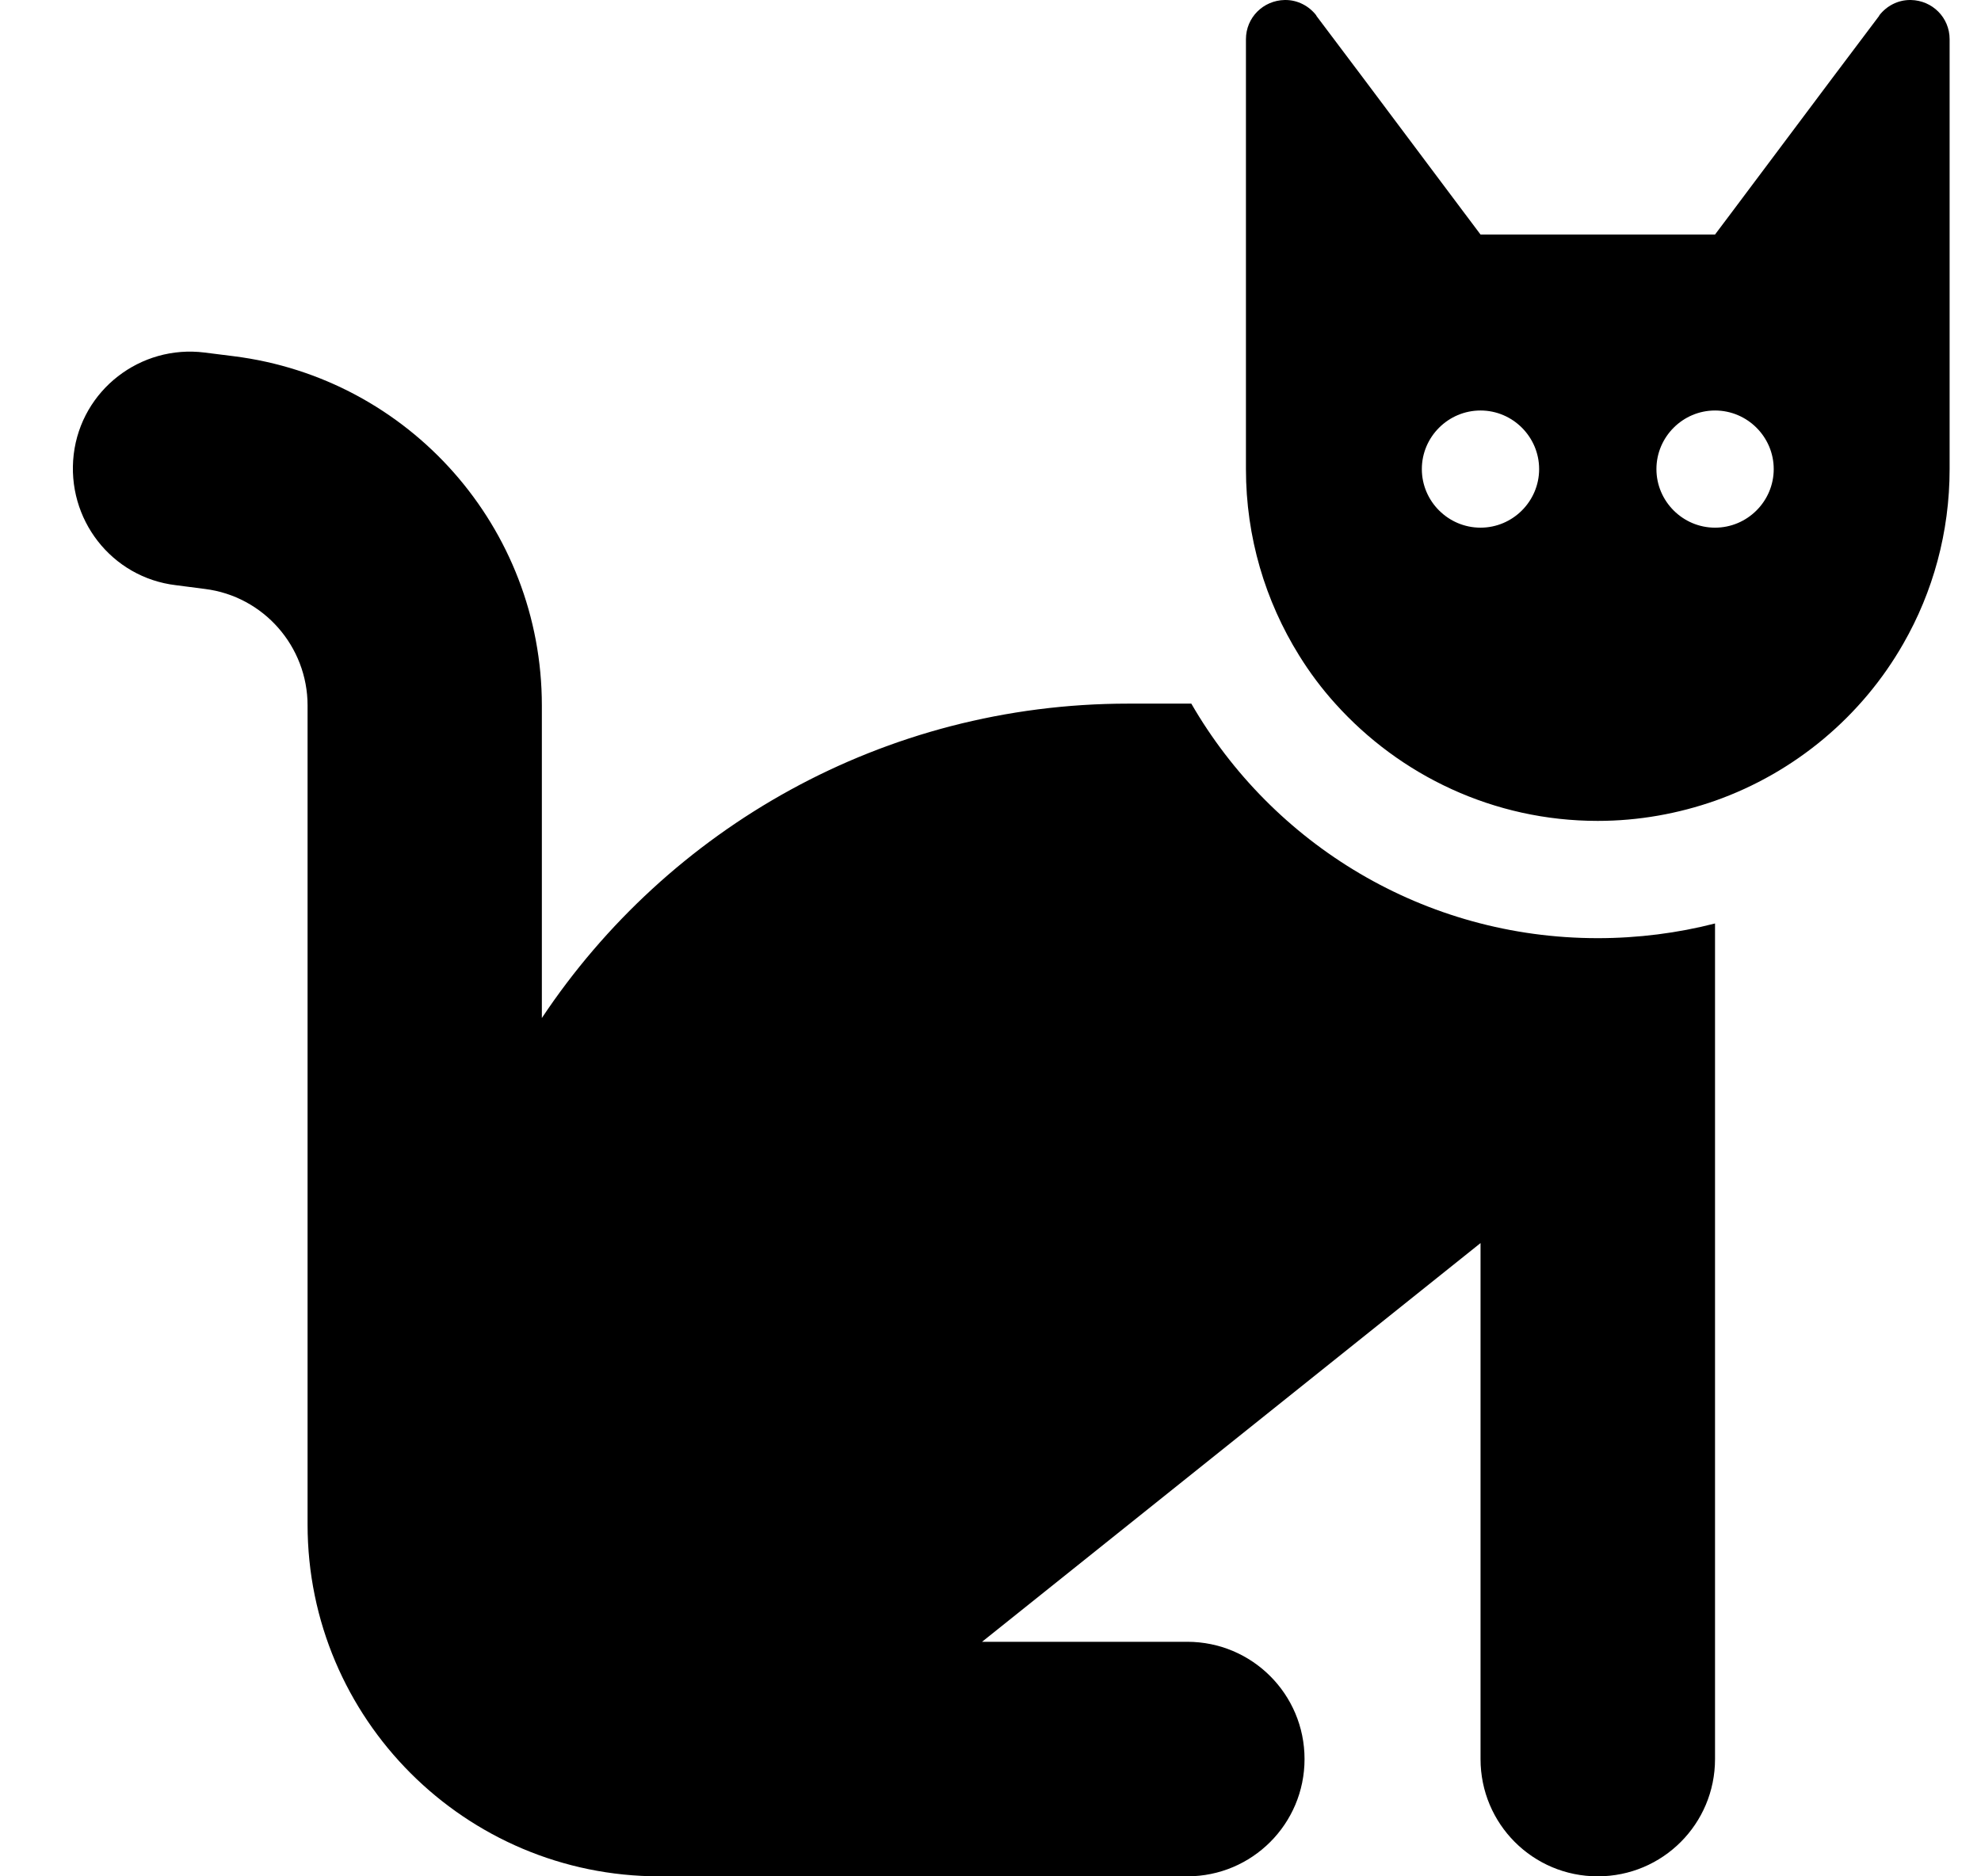<svg xmlns="http://www.w3.org/2000/svg" fill="none" viewBox="0 0 19 18" height="18" width="19">
<path fill="currentColor" d="M10.825 6.75H11.426C12.203 8.096 13.658 9 15.324 9C15.711 9 16.091 8.951 16.449 8.859V9V10.125V16.875C16.449 17.497 15.947 18 15.324 18C14.702 18 14.2 17.497 14.2 16.875V11.925L9.419 15.75H11.387C12.009 15.75 12.512 16.253 12.512 16.875C12.512 17.497 12.009 18 11.387 18H6.325C4.462 18 2.95 16.488 2.95 14.625V6.768C2.95 6.202 2.528 5.72 1.966 5.65L1.688 5.614C1.069 5.541 0.634 4.978 0.707 4.359C0.781 3.741 1.347 3.305 1.962 3.382L2.24 3.417C3.927 3.628 5.197 5.062 5.197 6.768V9.766C6.406 7.949 8.473 6.75 10.821 6.75H10.825ZM16.449 7.682C16.098 7.805 15.718 7.875 15.324 7.875C14.326 7.875 13.426 7.439 12.807 6.75C12.677 6.606 12.561 6.451 12.459 6.286C12.136 5.766 11.95 5.154 11.95 4.5V1.125V0.422V0.376C11.95 0.169 12.115 0.004 12.322 0H12.329C12.445 0 12.554 0.056 12.625 0.148V0.151L13.075 0.749L14.031 2.025L14.2 2.25H16.449L16.618 2.025L17.574 0.749L18.024 0.151V0.148C18.095 0.056 18.203 0 18.32 0H18.327C18.534 0.004 18.699 0.169 18.699 0.376V0.422V1.125V4.5C18.699 5.108 18.538 5.681 18.256 6.173C17.859 6.87 17.216 7.411 16.449 7.682ZM14.762 4.5C14.762 4.191 14.509 3.938 14.2 3.938C13.89 3.938 13.637 4.191 13.637 4.5C13.637 4.809 13.89 5.062 14.2 5.062C14.509 5.062 14.762 4.809 14.762 4.5ZM16.449 5.062C16.759 5.062 17.012 4.809 17.012 4.5C17.012 4.191 16.759 3.938 16.449 3.938C16.14 3.938 15.887 4.191 15.887 4.5C15.887 4.809 16.14 5.062 16.449 5.062Z"></path>
</svg>
